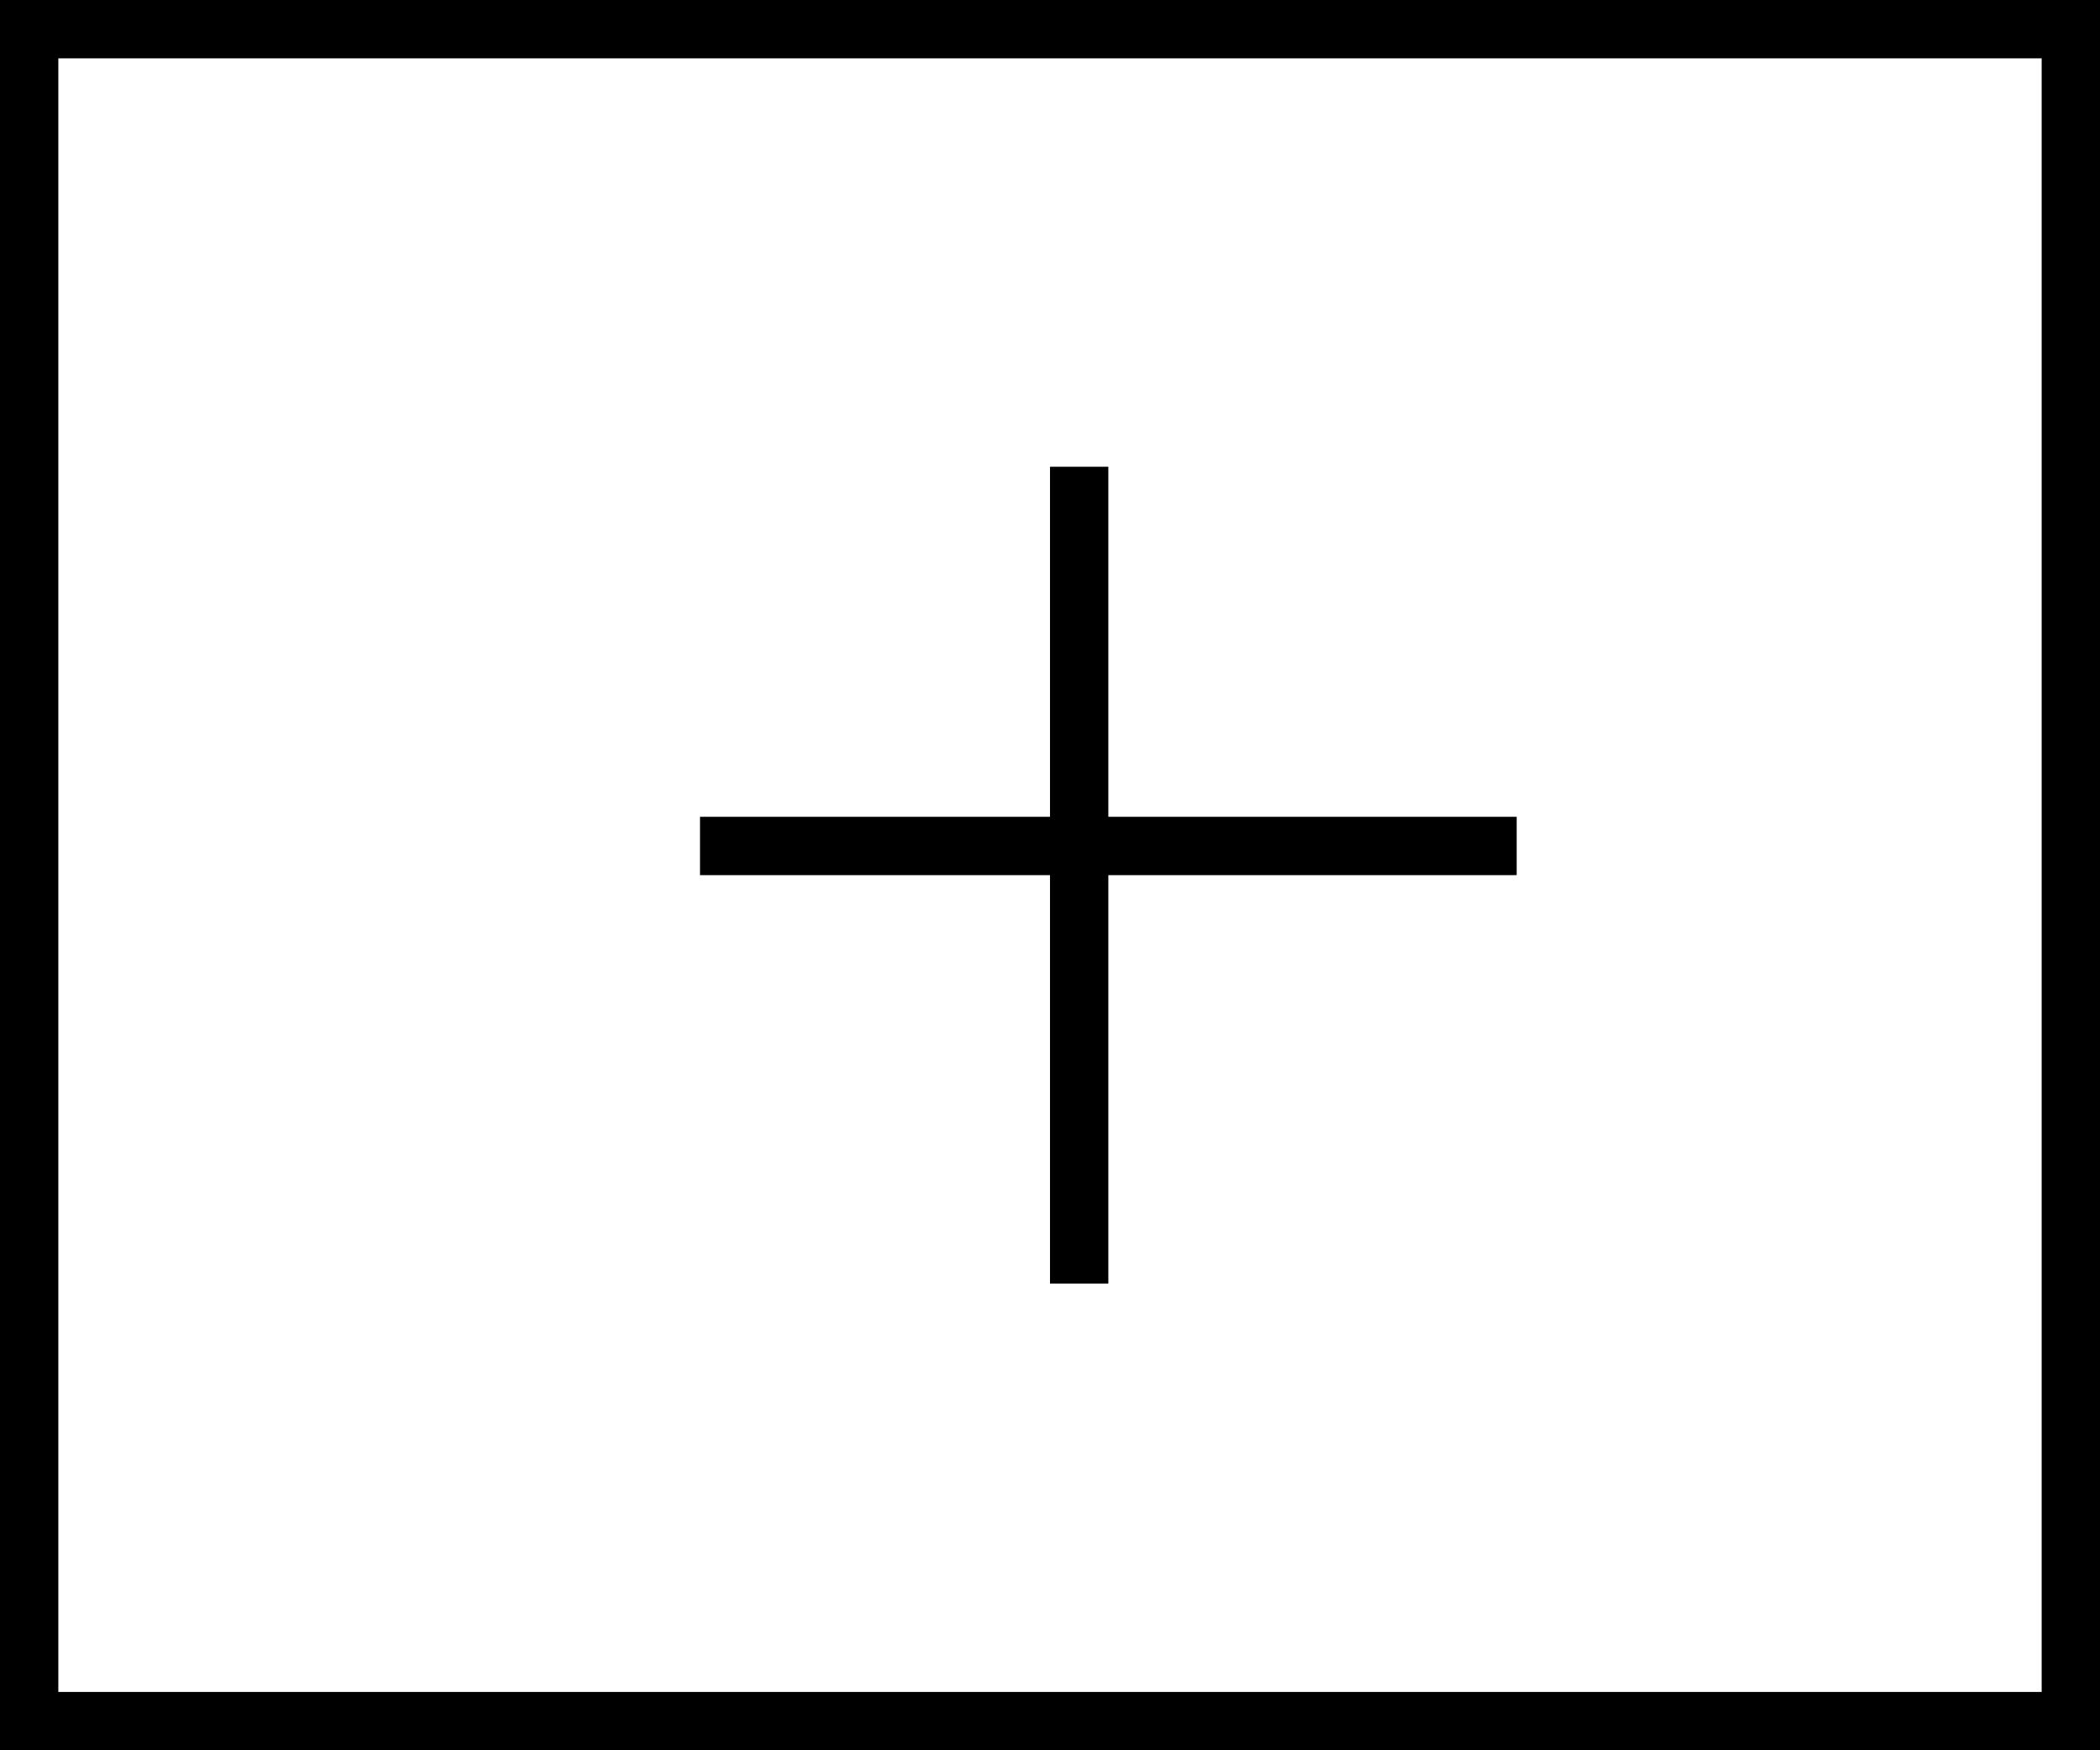 <svg width="18" height="15" viewBox="0 0 18 15" fill="none" xmlns="http://www.w3.org/2000/svg">
<rect x="0.25" y="0.25" width="17.5" height="14.5" stroke="black" stroke-width="0.5"/>
<line x1="9.25" y1="4" x2="9.25" y2="11" stroke="black" stroke-width="0.5"/>
<line x1="13" y1="7.25" x2="6" y2="7.25" stroke="black" stroke-width="0.5"/>
</svg>
